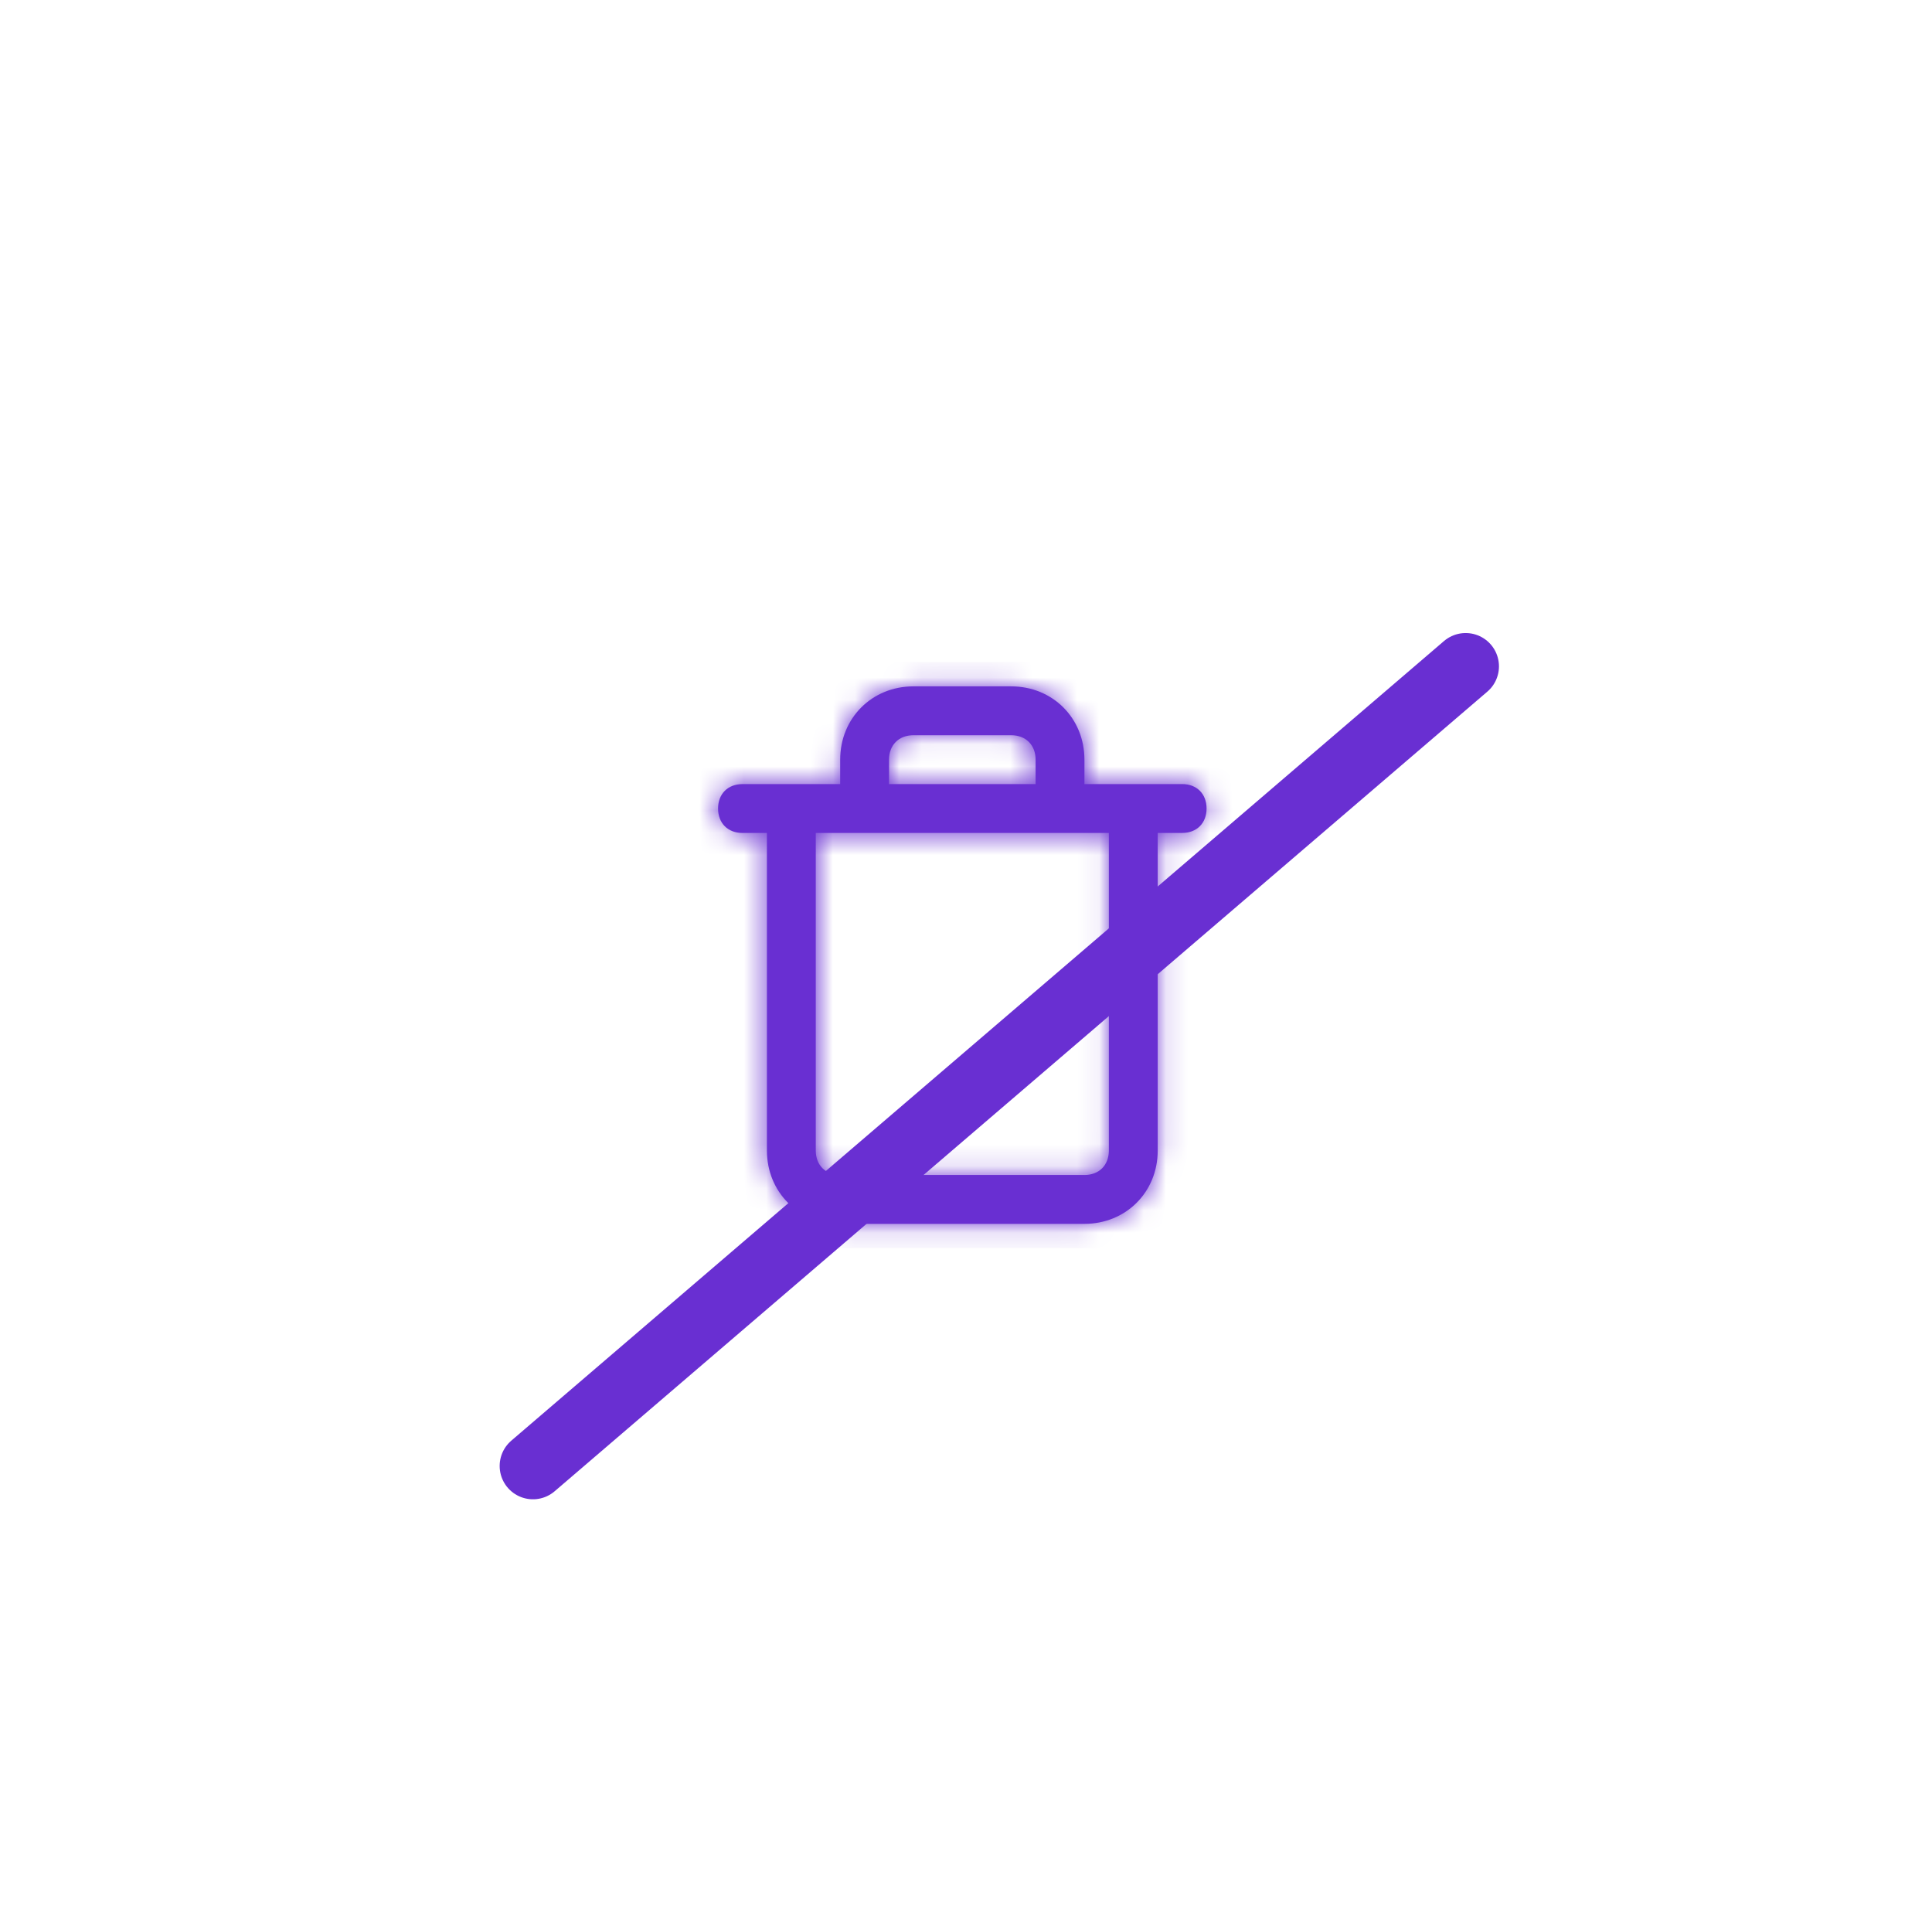 <svg width="87" height="86" fill="none" xmlns="http://www.w3.org/2000/svg"><rect x=".333" width="86" height="86" rx="17" fill="#fff"/><path fill-rule="evenodd" clip-rule="evenodd" d="M53.232 35.301h-4.399v-1.1c0-1.87-1.43-3.3-3.3-3.3h-4.399c-1.87 0-3.3 1.43-3.3 3.3v1.1h-4.399c-.66 0-1.1.44-1.1 1.1 0 .66.44 1.1 1.1 1.1h1.1v14.298c0 1.87 1.43 3.3 3.3 3.3h10.998c1.87 0 3.3-1.43 3.3-3.3V37.5h1.1c.66 0 1.1-.44 1.1-1.1 0-.66-.44-1.1-1.1-1.1Zm-13.198-1.1c0-.66.44-1.1 1.1-1.1h4.4c.66 0 1.1.44 1.1 1.1v1.1h-6.6v-1.1ZM48.833 52.9c.66 0 1.1-.44 1.1-1.1V37.5H36.735v14.298c0 .66.44 1.1 1.1 1.1h10.998Z" fill="#692FD2"/><mask id="a" style="mask-type:luminance" maskUnits="userSpaceOnUse" x="32" y="30" width="23" height="26"><path fill-rule="evenodd" clip-rule="evenodd" d="M53.232 35.301h-4.399v-1.1c0-1.87-1.43-3.3-3.3-3.3h-4.399c-1.87 0-3.3 1.43-3.3 3.3v1.1h-4.399c-.66 0-1.1.44-1.1 1.1 0 .66.44 1.1 1.1 1.1h1.1v14.298c0 1.87 1.43 3.3 3.3 3.3h10.998c1.87 0 3.3-1.43 3.3-3.3V37.5h1.1c.66 0 1.1-.44 1.1-1.1 0-.66-.44-1.1-1.1-1.1Zm-13.198-1.1c0-.66.44-1.1 1.1-1.1h4.4c.66 0 1.1.44 1.1 1.1v1.1h-6.6v-1.1ZM48.833 52.9c.66 0 1.1-.44 1.1-1.1V37.5H36.735v14.298c0 .66.44 1.1 1.1 1.1h10.998Z" fill="#fff"/></mask><g mask="url(#a)"><path fill="#692FD2" d="M30.136 29.802h26.396v26.396H30.136z"/></g><g filter="url(#b)"><path d="M66 26 24 62" stroke="#692FD2" stroke-width="3" stroke-linecap="round"/></g><defs><filter id="b" x="22.5" y="24.5" width="45" height="43" filterUnits="userSpaceOnUse" color-interpolation-filters="sRGB"><feFlood flood-opacity="0" result="BackgroundImageFix"/><feColorMatrix in="SourceAlpha" values="0 0 0 0 0 0 0 0 0 0 0 0 0 0 0 0 0 0 127 0" result="hardAlpha"/><feOffset dy="4"/><feComposite in2="hardAlpha" operator="out"/><feColorMatrix values="0 0 0 0 1 0 0 0 0 1 0 0 0 0 1 0 0 0 1 0"/><feBlend in2="BackgroundImageFix" result="effect1_dropShadow_143_826"/><feBlend in="SourceGraphic" in2="effect1_dropShadow_143_826" result="shape"/></filter></defs></svg>